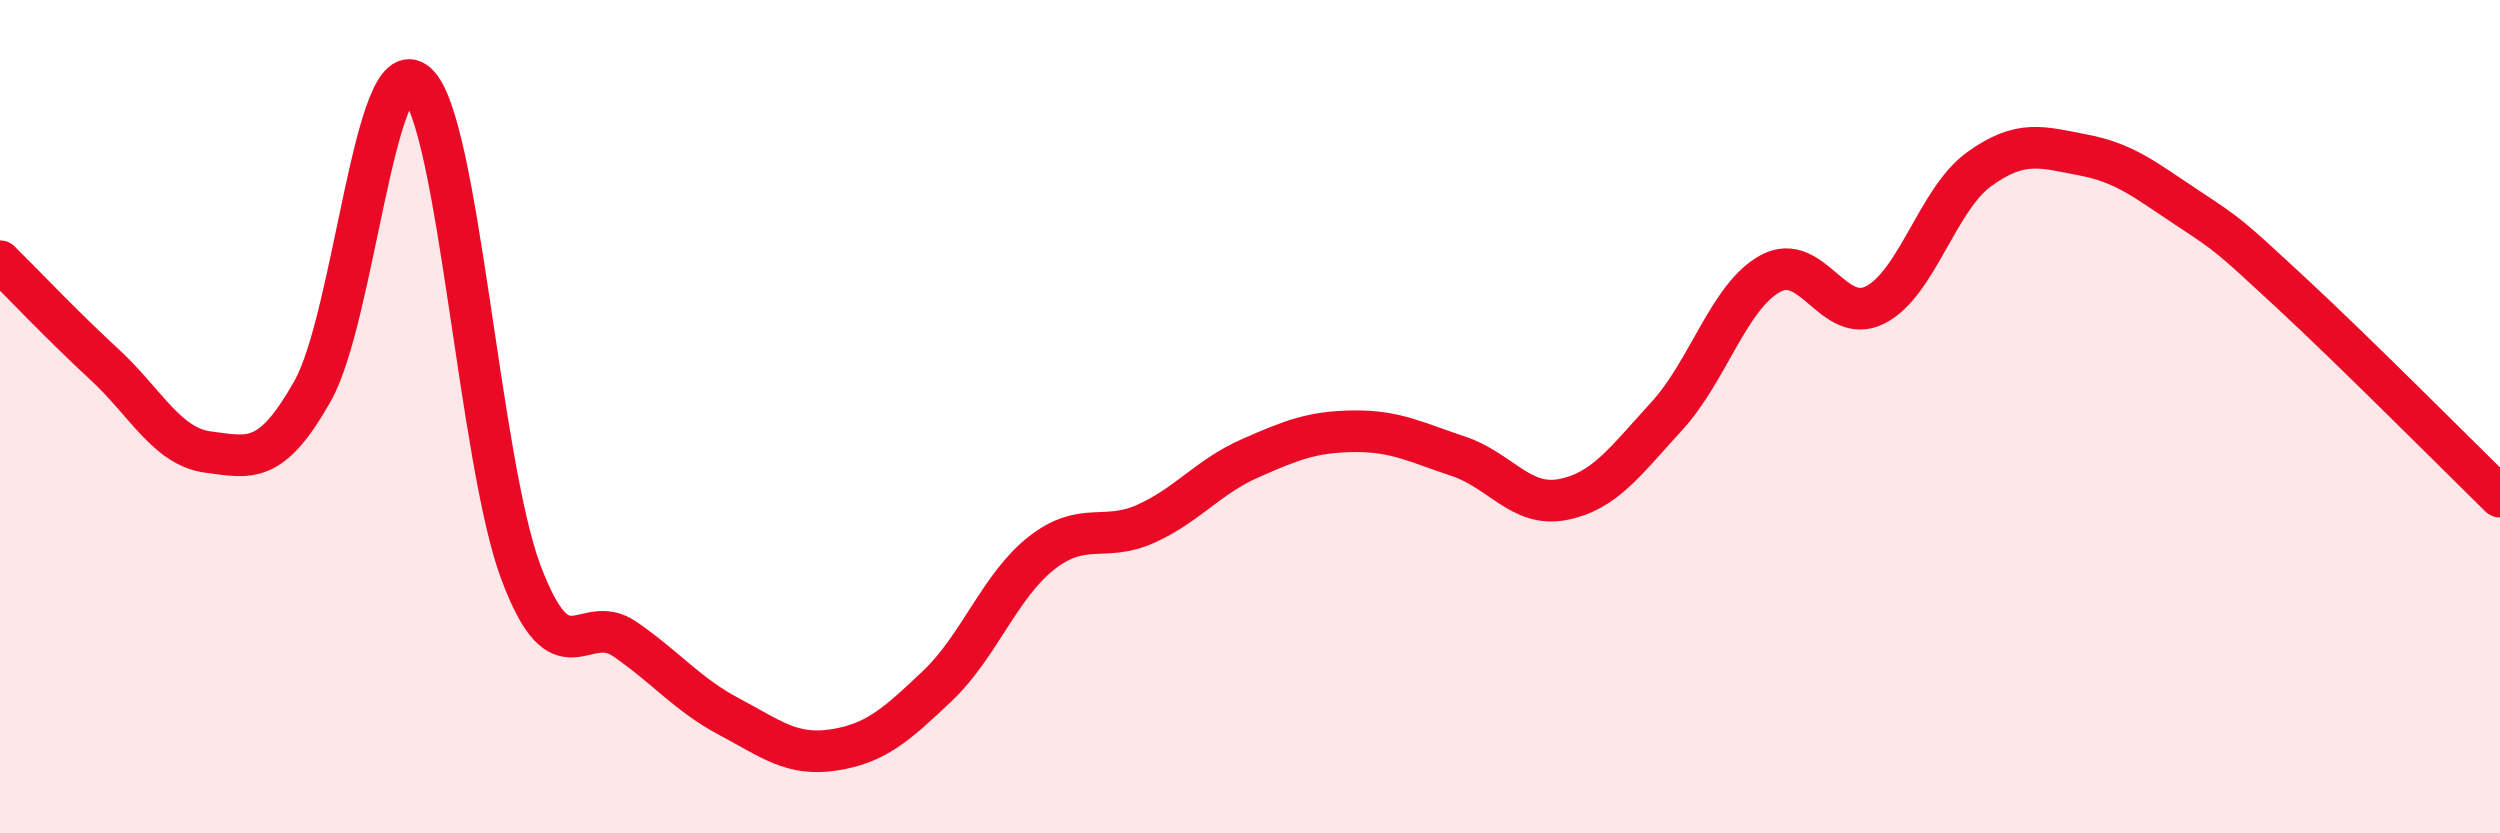 
    <svg width="60" height="20" viewBox="0 0 60 20" xmlns="http://www.w3.org/2000/svg">
      <path
        d="M 0,6.27 C 0.5,6.76 1.5,7.82 2.5,8.74 C 3.5,9.66 4,10.72 5,10.85 C 6,10.98 6.5,11.16 7.5,9.39 C 8.5,7.62 9,1.13 10,2 C 11,2.87 11.5,11.06 12.5,13.73 C 13.5,16.4 14,14.65 15,15.34 C 16,16.03 16.5,16.67 17.5,17.2 C 18.5,17.73 19,18.15 20,18 C 21,17.85 21.5,17.41 22.5,16.46 C 23.5,15.51 24,14.05 25,13.27 C 26,12.49 26.5,13.02 27.5,12.57 C 28.5,12.12 29,11.44 30,11 C 31,10.56 31.5,10.36 32.5,10.35 C 33.5,10.34 34,10.62 35,10.95 C 36,11.28 36.5,12.18 37.5,11.99 C 38.5,11.8 39,11.08 40,9.99 C 41,8.9 41.5,7.09 42.5,6.56 C 43.5,6.03 44,7.82 45,7.32 C 46,6.82 46.5,4.78 47.5,4.06 C 48.5,3.34 49,3.53 50,3.72 C 51,3.91 51.5,4.33 52.5,4.99 C 53.5,5.65 53.5,5.65 55,7.04 C 56.5,8.43 59,10.94 60,11.92L60 20L0 20Z"
        fill="#EB0A25"
        opacity="0.1"
        stroke-linecap="round"
        stroke-linejoin="round"
      />
      <path
        d="M 0,6.27 C 0.5,6.76 1.5,7.82 2.5,8.74 C 3.5,9.66 4,10.72 5,10.85 C 6,10.98 6.5,11.16 7.5,9.39 C 8.5,7.62 9,1.13 10,2 C 11,2.87 11.5,11.06 12.5,13.73 C 13.5,16.4 14,14.65 15,15.34 C 16,16.03 16.5,16.67 17.5,17.2 C 18.5,17.73 19,18.15 20,18 C 21,17.85 21.5,17.41 22.5,16.46 C 23.5,15.51 24,14.05 25,13.27 C 26,12.49 26.5,13.02 27.5,12.57 C 28.5,12.12 29,11.44 30,11 C 31,10.56 31.5,10.36 32.5,10.35 C 33.5,10.34 34,10.62 35,10.95 C 36,11.28 36.5,12.18 37.5,11.99 C 38.5,11.8 39,11.08 40,9.99 C 41,8.9 41.5,7.09 42.5,6.56 C 43.5,6.03 44,7.82 45,7.32 C 46,6.82 46.5,4.78 47.5,4.06 C 48.5,3.34 49,3.53 50,3.72 C 51,3.91 51.5,4.33 52.5,4.99 C 53.5,5.65 53.5,5.65 55,7.04 C 56.5,8.43 59,10.94 60,11.92"
        stroke="#EB0A25"
        stroke-width="1"
        fill="none"
        stroke-linecap="round"
        stroke-linejoin="round"
      />
    </svg>
  